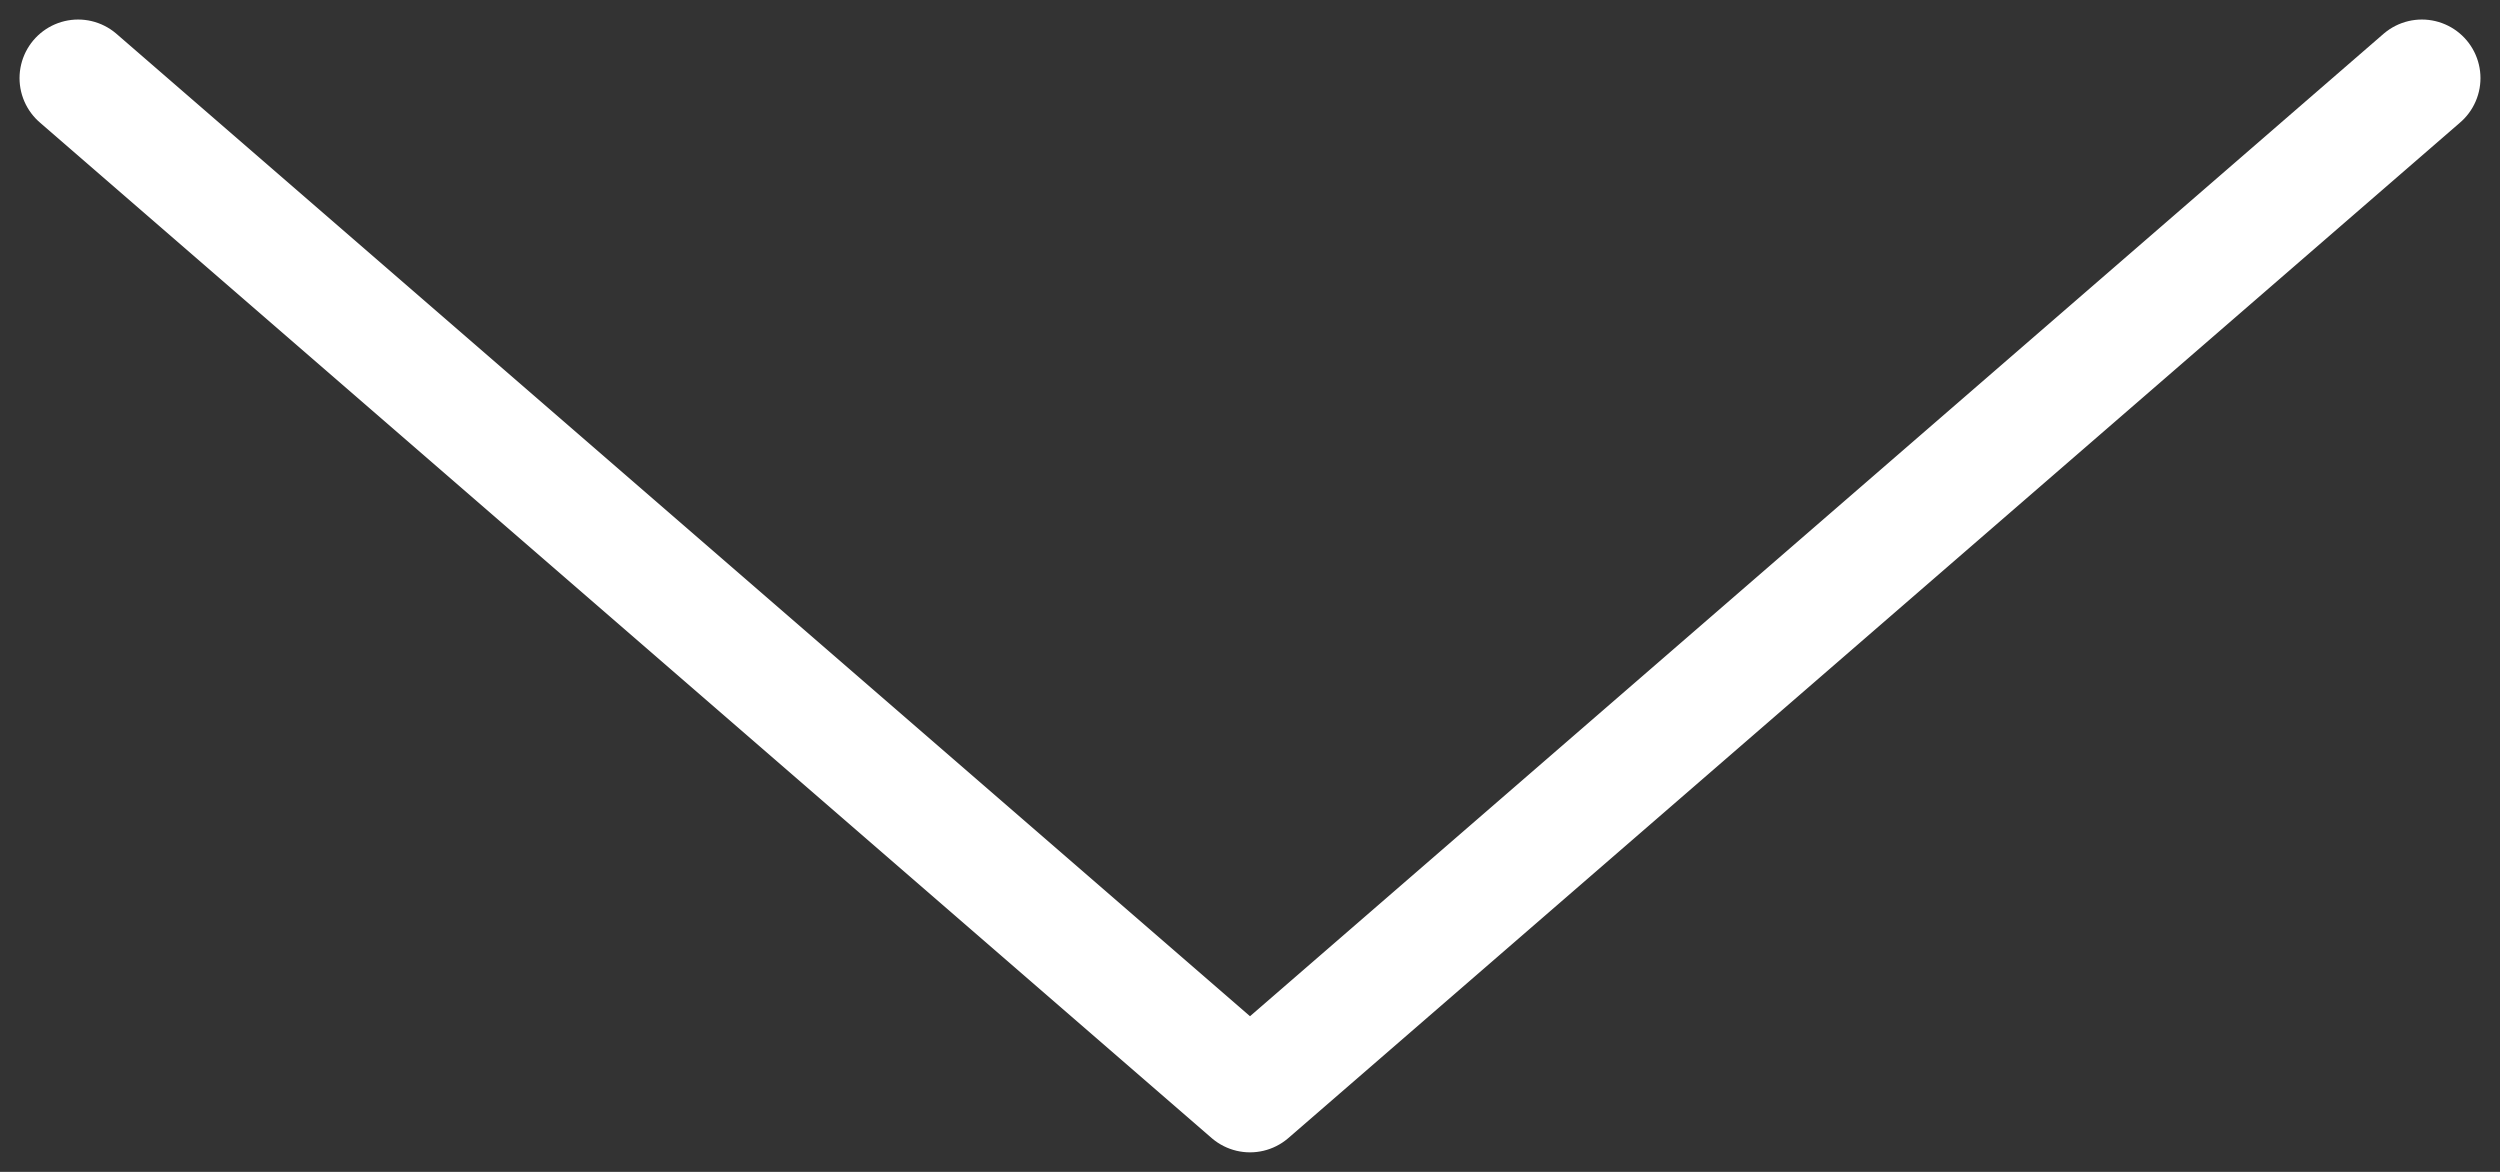 <?xml version="1.0" encoding="UTF-8"?> <svg xmlns="http://www.w3.org/2000/svg" width="32" height="15" viewBox="0 0 32 15" fill="none"><rect x="0" y="0" width="32" height="15" fill="#333333" stroke="none"/><path d="M1 1L16 14L31 1" stroke="white" stroke-width="1.5" stroke-linecap="round" stroke-linejoin="round"></path></svg> 